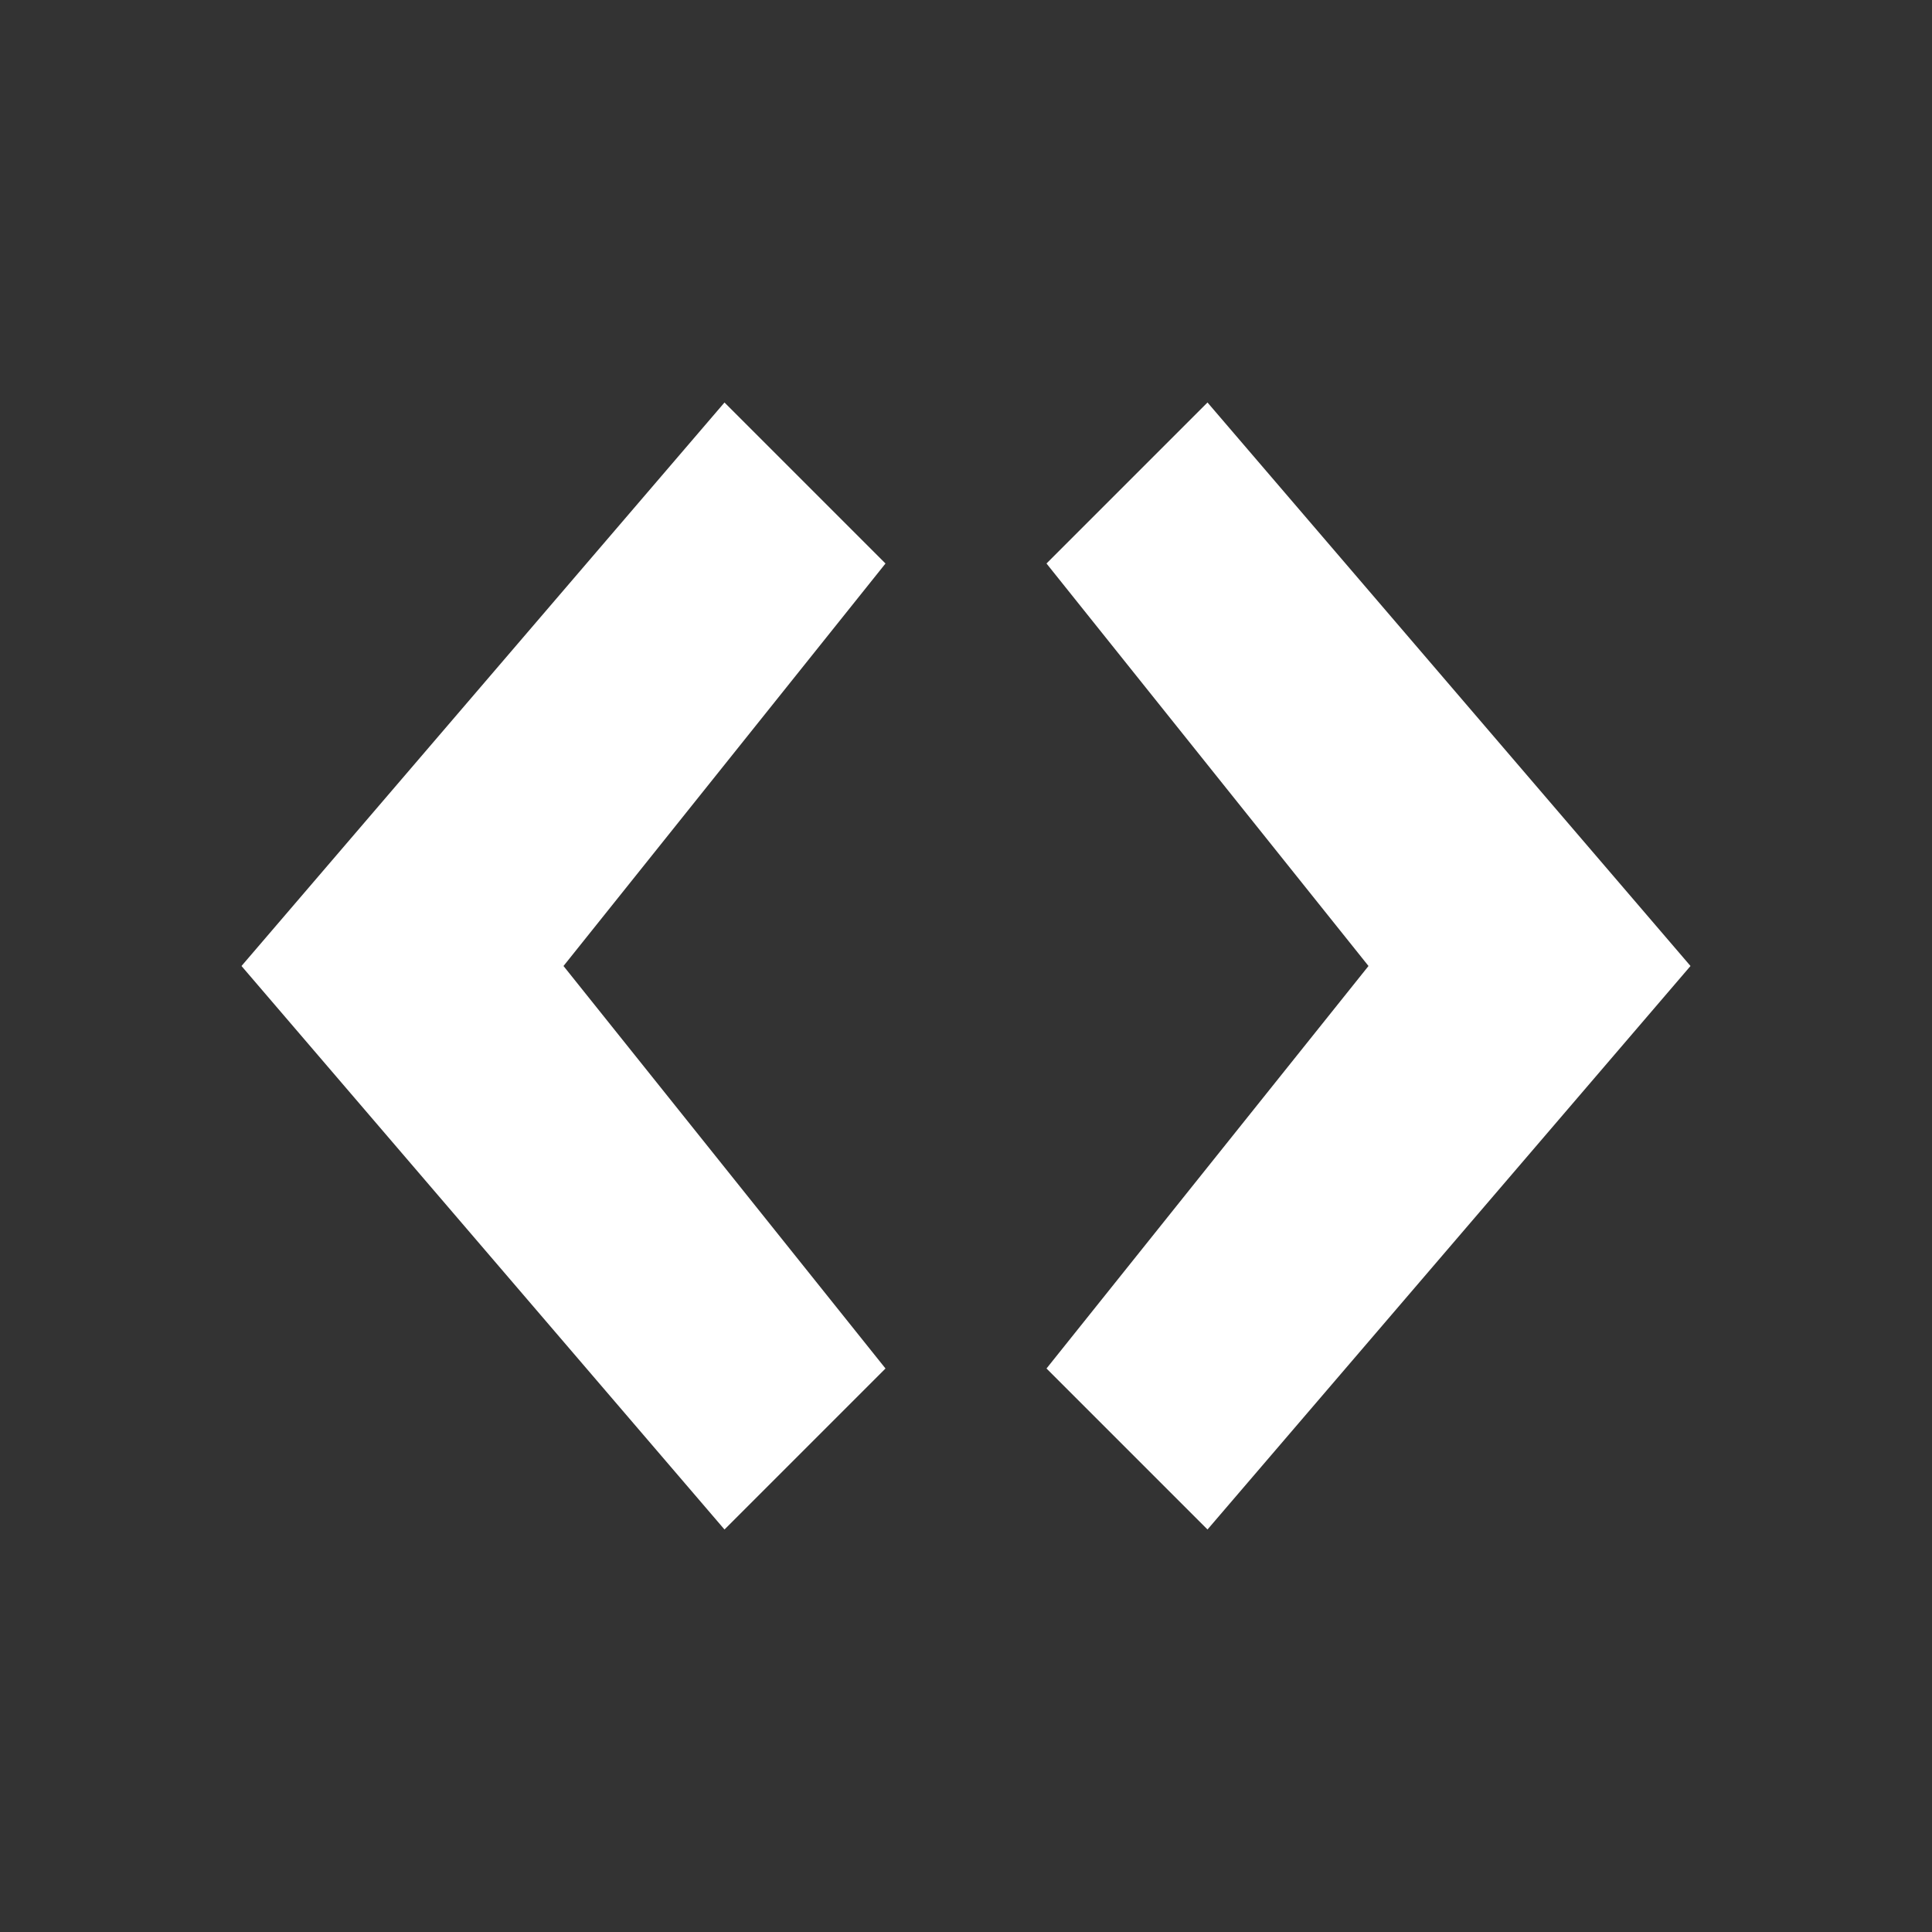 <svg xmlns="http://www.w3.org/2000/svg" viewBox="0 0 24 24" fill="#ffffff"><rect x="0" y="0" width="24" height="24" fill="#333333" stroke="none"/><path d="M9 5L3 12l6 7 2-2-4-5 4-5-2-2zm6 0l-2 2 4 5-4 5 2 2 6-7-6-7z"/></svg>